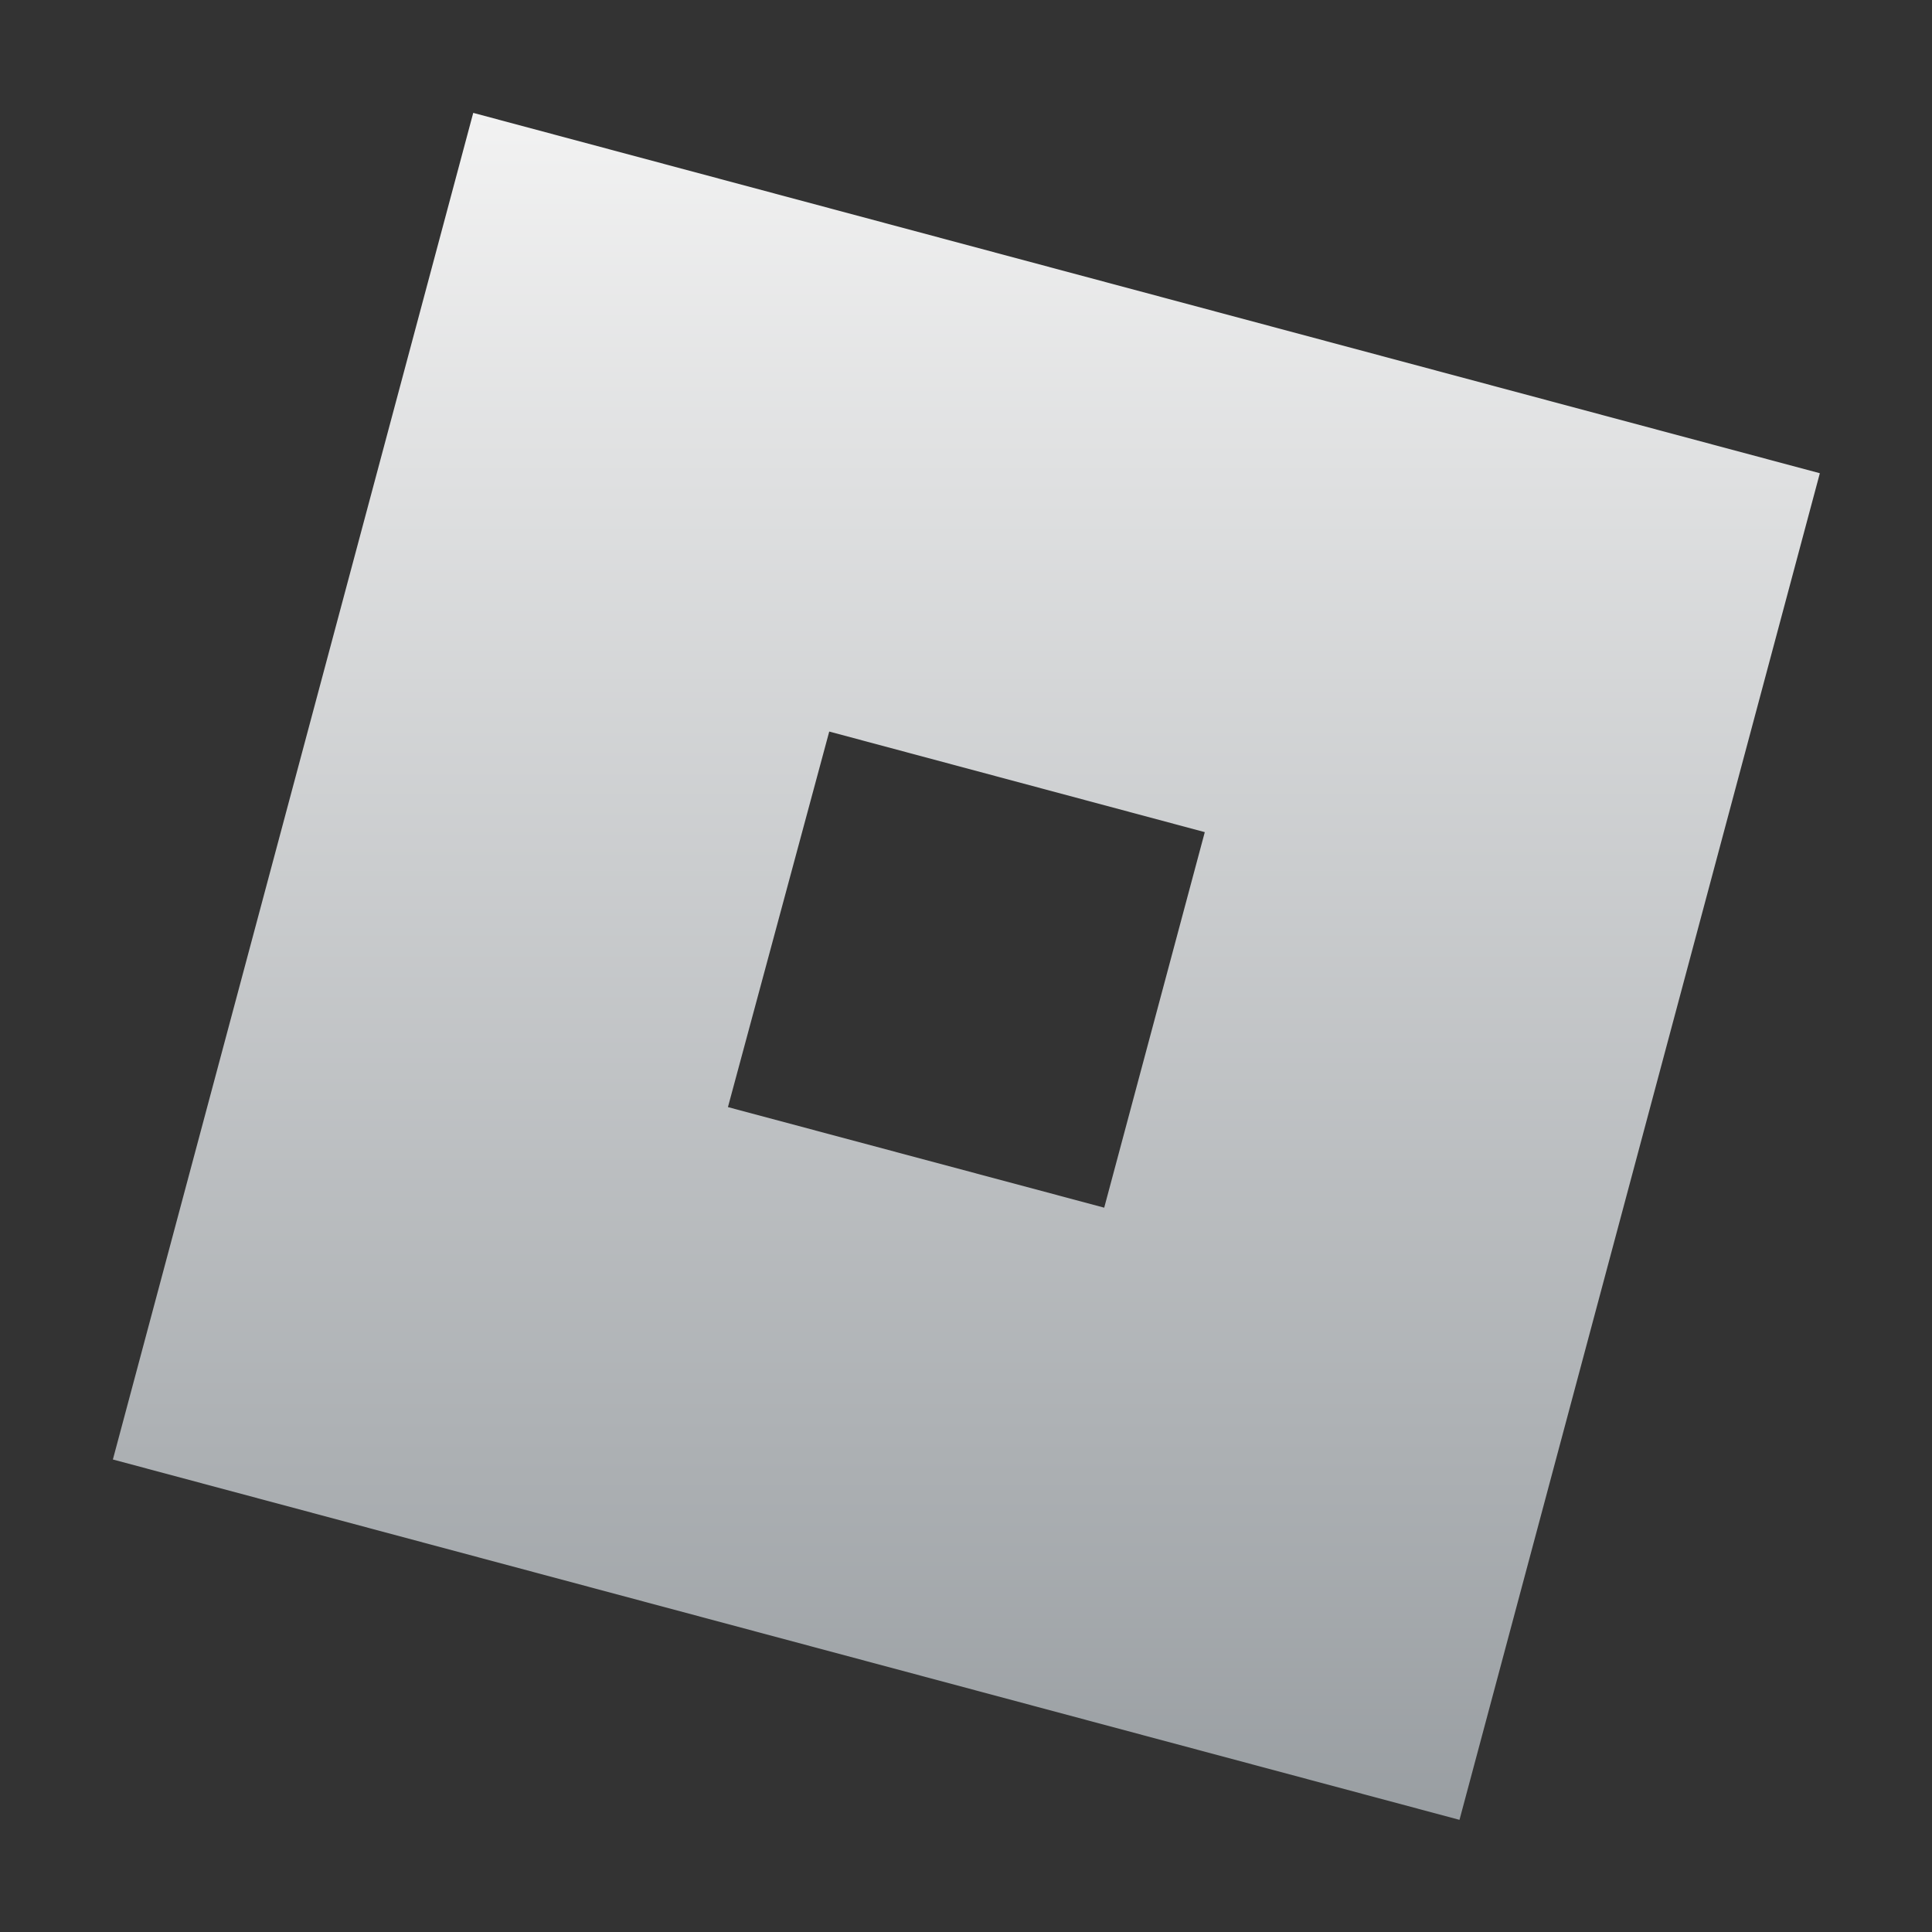 <?xml version="1.0" encoding="UTF-8"?>
<svg id="_Слой_1" data-name="Слой 1" xmlns="http://www.w3.org/2000/svg" xmlns:xlink="http://www.w3.org/1999/xlink" viewBox="0 0 267 267">
  <rect x="0" y="0" width="267" height="267" fill="#333333" stroke="none"/>
  <defs>
    <style>
      .cls-1 {
        fill: url(#_Безымянный_градиент_11);
        stroke-width: 0px;
      }
    </style>
    <linearGradient id="_Безымянный_градиент_11" data-name="Безымянный градиент 11" x1="133.6" y1="15.6" x2="133.6" y2="251.6" gradientUnits="userSpaceOnUse">
      <stop offset="0" stop-color="#f2f2f2"/>
      <stop offset="1" stop-color="#999ea2"/>
    </linearGradient>
  </defs>
  <path class="cls-1" d="m65.4,15.6L15.6,201.7l186.1,49.8,49.8-186.1L65.4,15.6Zm49.2,85.5l51.9,13.9-13.9,51.9-52-13.9,14-51.9Z"/>
</svg>
